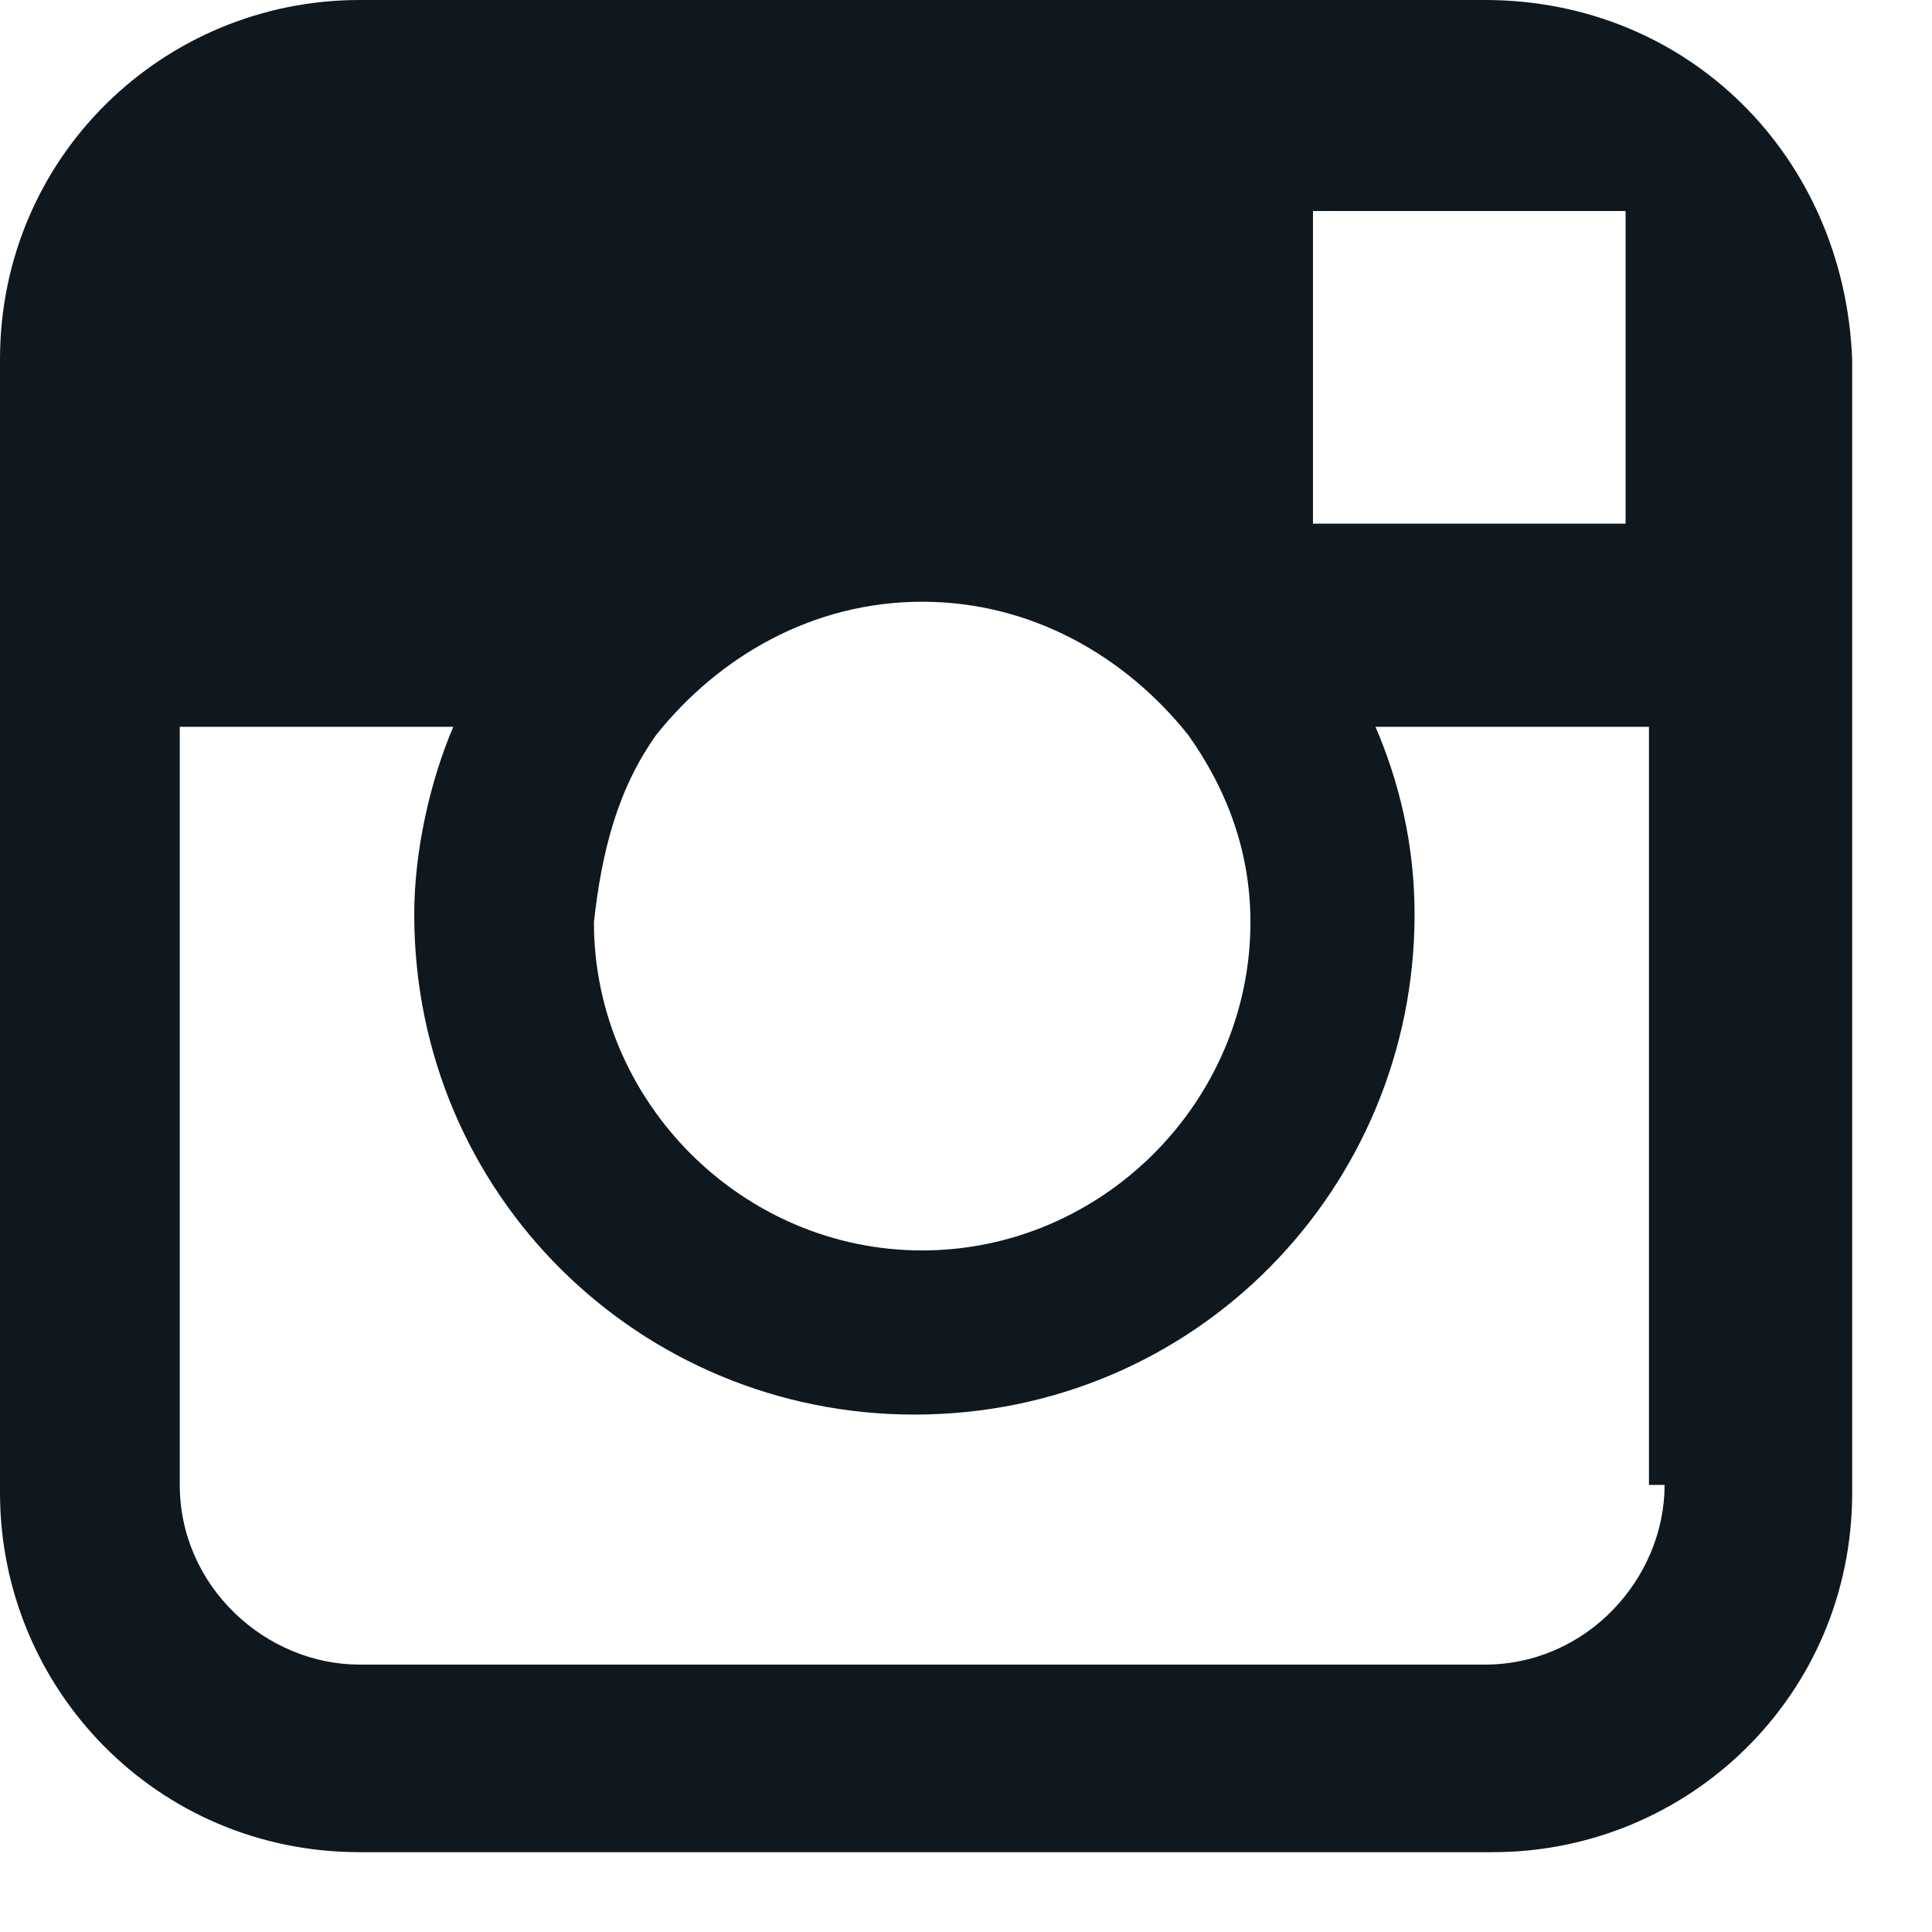 <?xml version="1.0" encoding="UTF-8"?>
<svg width="22px" height="22px" viewBox="0 0 22 22" version="1.1" xmlns="http://www.w3.org/2000/svg" xmlns:xlink="http://www.w3.org/1999/xlink">
    <!-- Generator: Sketch 53.1 (72631) - https://sketchapp.com -->
    <title>instagramBlack</title>
    <desc>Created with Sketch.</desc>
    <g id="Page-1" stroke="none" stroke-width="1" fill="none" fill-rule="evenodd">
        <g id="Artboard" transform="translate(-104, -46)" fill="#0F171F" fill-rule="nonzero">
            <g id="instagramBlack" transform="translate(104, 46)">
                <path d="M16.909,0 L4.094,0 C1.869,0 -2.66453526e-15,1.78 -2.66453526e-15,4.094 L-2.66453526e-15,8.365 L-2.66453526e-15,16.998 C-2.66453526e-15,19.222 1.78,21.091 4.094,21.091 L16.998,21.091 C19.222,21.091 21.091,19.311 21.091,16.998 L21.091,8.365 L21.091,4.094 C21.002,1.78 19.222,0 16.909,0 Z M18.066,2.403 L18.511,2.403 L18.511,2.848 L18.511,5.963 L14.951,5.963 L14.951,2.403 L18.066,2.403 Z M7.475,8.365 C8.187,7.475 9.255,6.852 10.501,6.852 C11.747,6.852 12.815,7.475 13.527,8.365 C13.972,8.988 14.239,9.7 14.239,10.501 C14.239,12.548 12.548,14.239 10.501,14.239 C8.454,14.239 6.763,12.548 6.763,10.501 C6.852,9.7 7.03,8.988 7.475,8.365 Z M18.955,16.909 C18.955,17.977 18.066,18.955 16.909,18.955 L4.094,18.955 C3.026,18.955 2.047,18.066 2.047,16.909 L2.047,8.276 L5.162,8.276 C4.895,8.899 4.717,9.7 4.717,10.412 C4.717,13.616 7.297,16.108 10.412,16.108 C13.616,16.108 16.108,13.527 16.108,10.412 C16.108,9.611 15.93,8.899 15.663,8.276 L18.777,8.276 L18.777,16.909 L18.955,16.909 Z" id="Shape"></path>
            </g>
        </g>
    </g>
</svg>